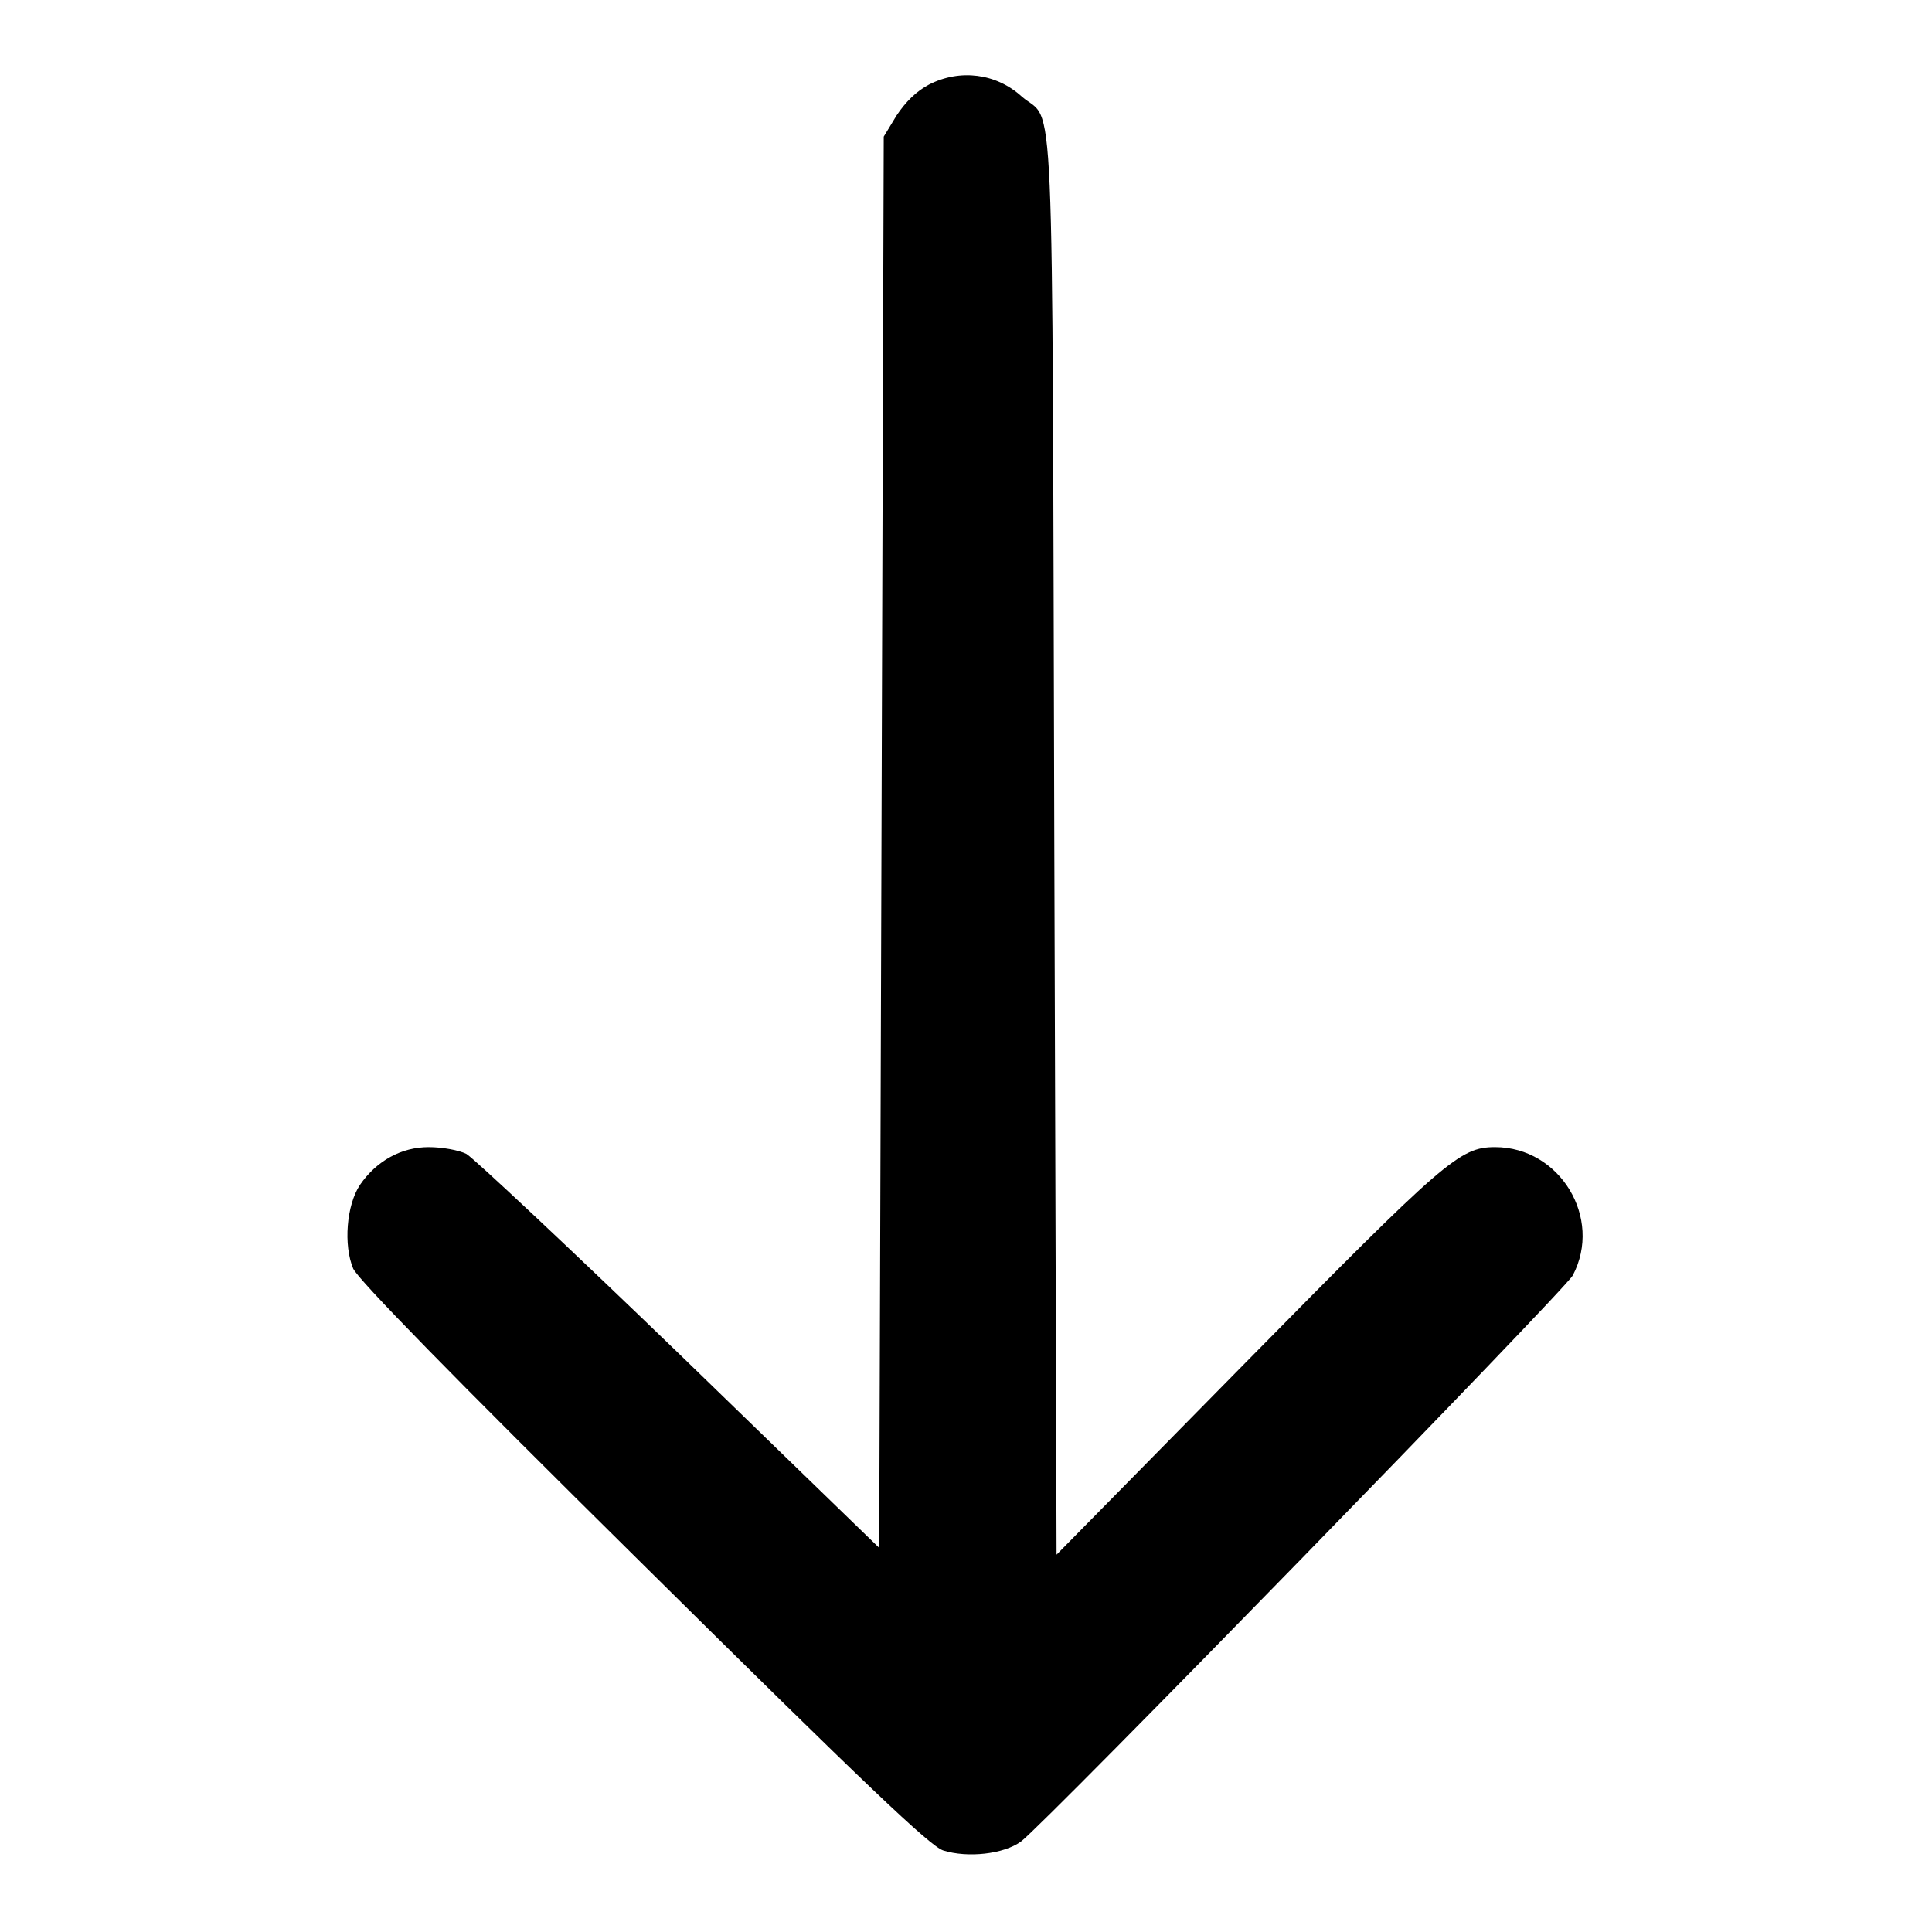 <?xml version="1.0" encoding="utf-8"?>
<!-- Svg Vector Icons : http://www.onlinewebfonts.com/icon -->
<!DOCTYPE svg PUBLIC "-//W3C//DTD SVG 1.1//EN" "http://www.w3.org/Graphics/SVG/1.1/DTD/svg11.dtd">
<svg version="1.1" xmlns="http://www.w3.org/2000/svg" xmlns:xlink="http://www.w3.org/1999/xlink" x="0px" y="0px" viewBox="0 0 256 256" enable-background="new 0 0 256 256" xml:space="preserve">
<g><g><g><path fill="#000000" d="M123.1,11.2c-1.7,0.9-3.1,2.3-4.3,4.1l-1.7,2.8l-0.3,93.5l-0.3,93.5l-26.4-25.6c-14.6-14.1-27.3-26-28.3-26.6c-1-0.5-3.2-0.9-5-0.9c-3.6,0-6.9,1.8-9.1,5c-1.8,2.7-2.2,8-0.9,11.1c0.7,1.5,12.9,14,38.5,39.3c29.4,29.1,38,37.3,39.7,37.8c3.2,1,8,0.5,10.3-1.2c3.2-2.4,72-73,73.1-75c4-7.6-1.7-17-10.3-17c-4.7,0-6.7,1.8-33.1,28.6l-25,25.4l-0.3-93.9c-0.3-104.7,0.1-95.5-4.3-99.3C132,9.7,127.2,9.1,123.1,11.2z"/></g></g></g>
</svg>